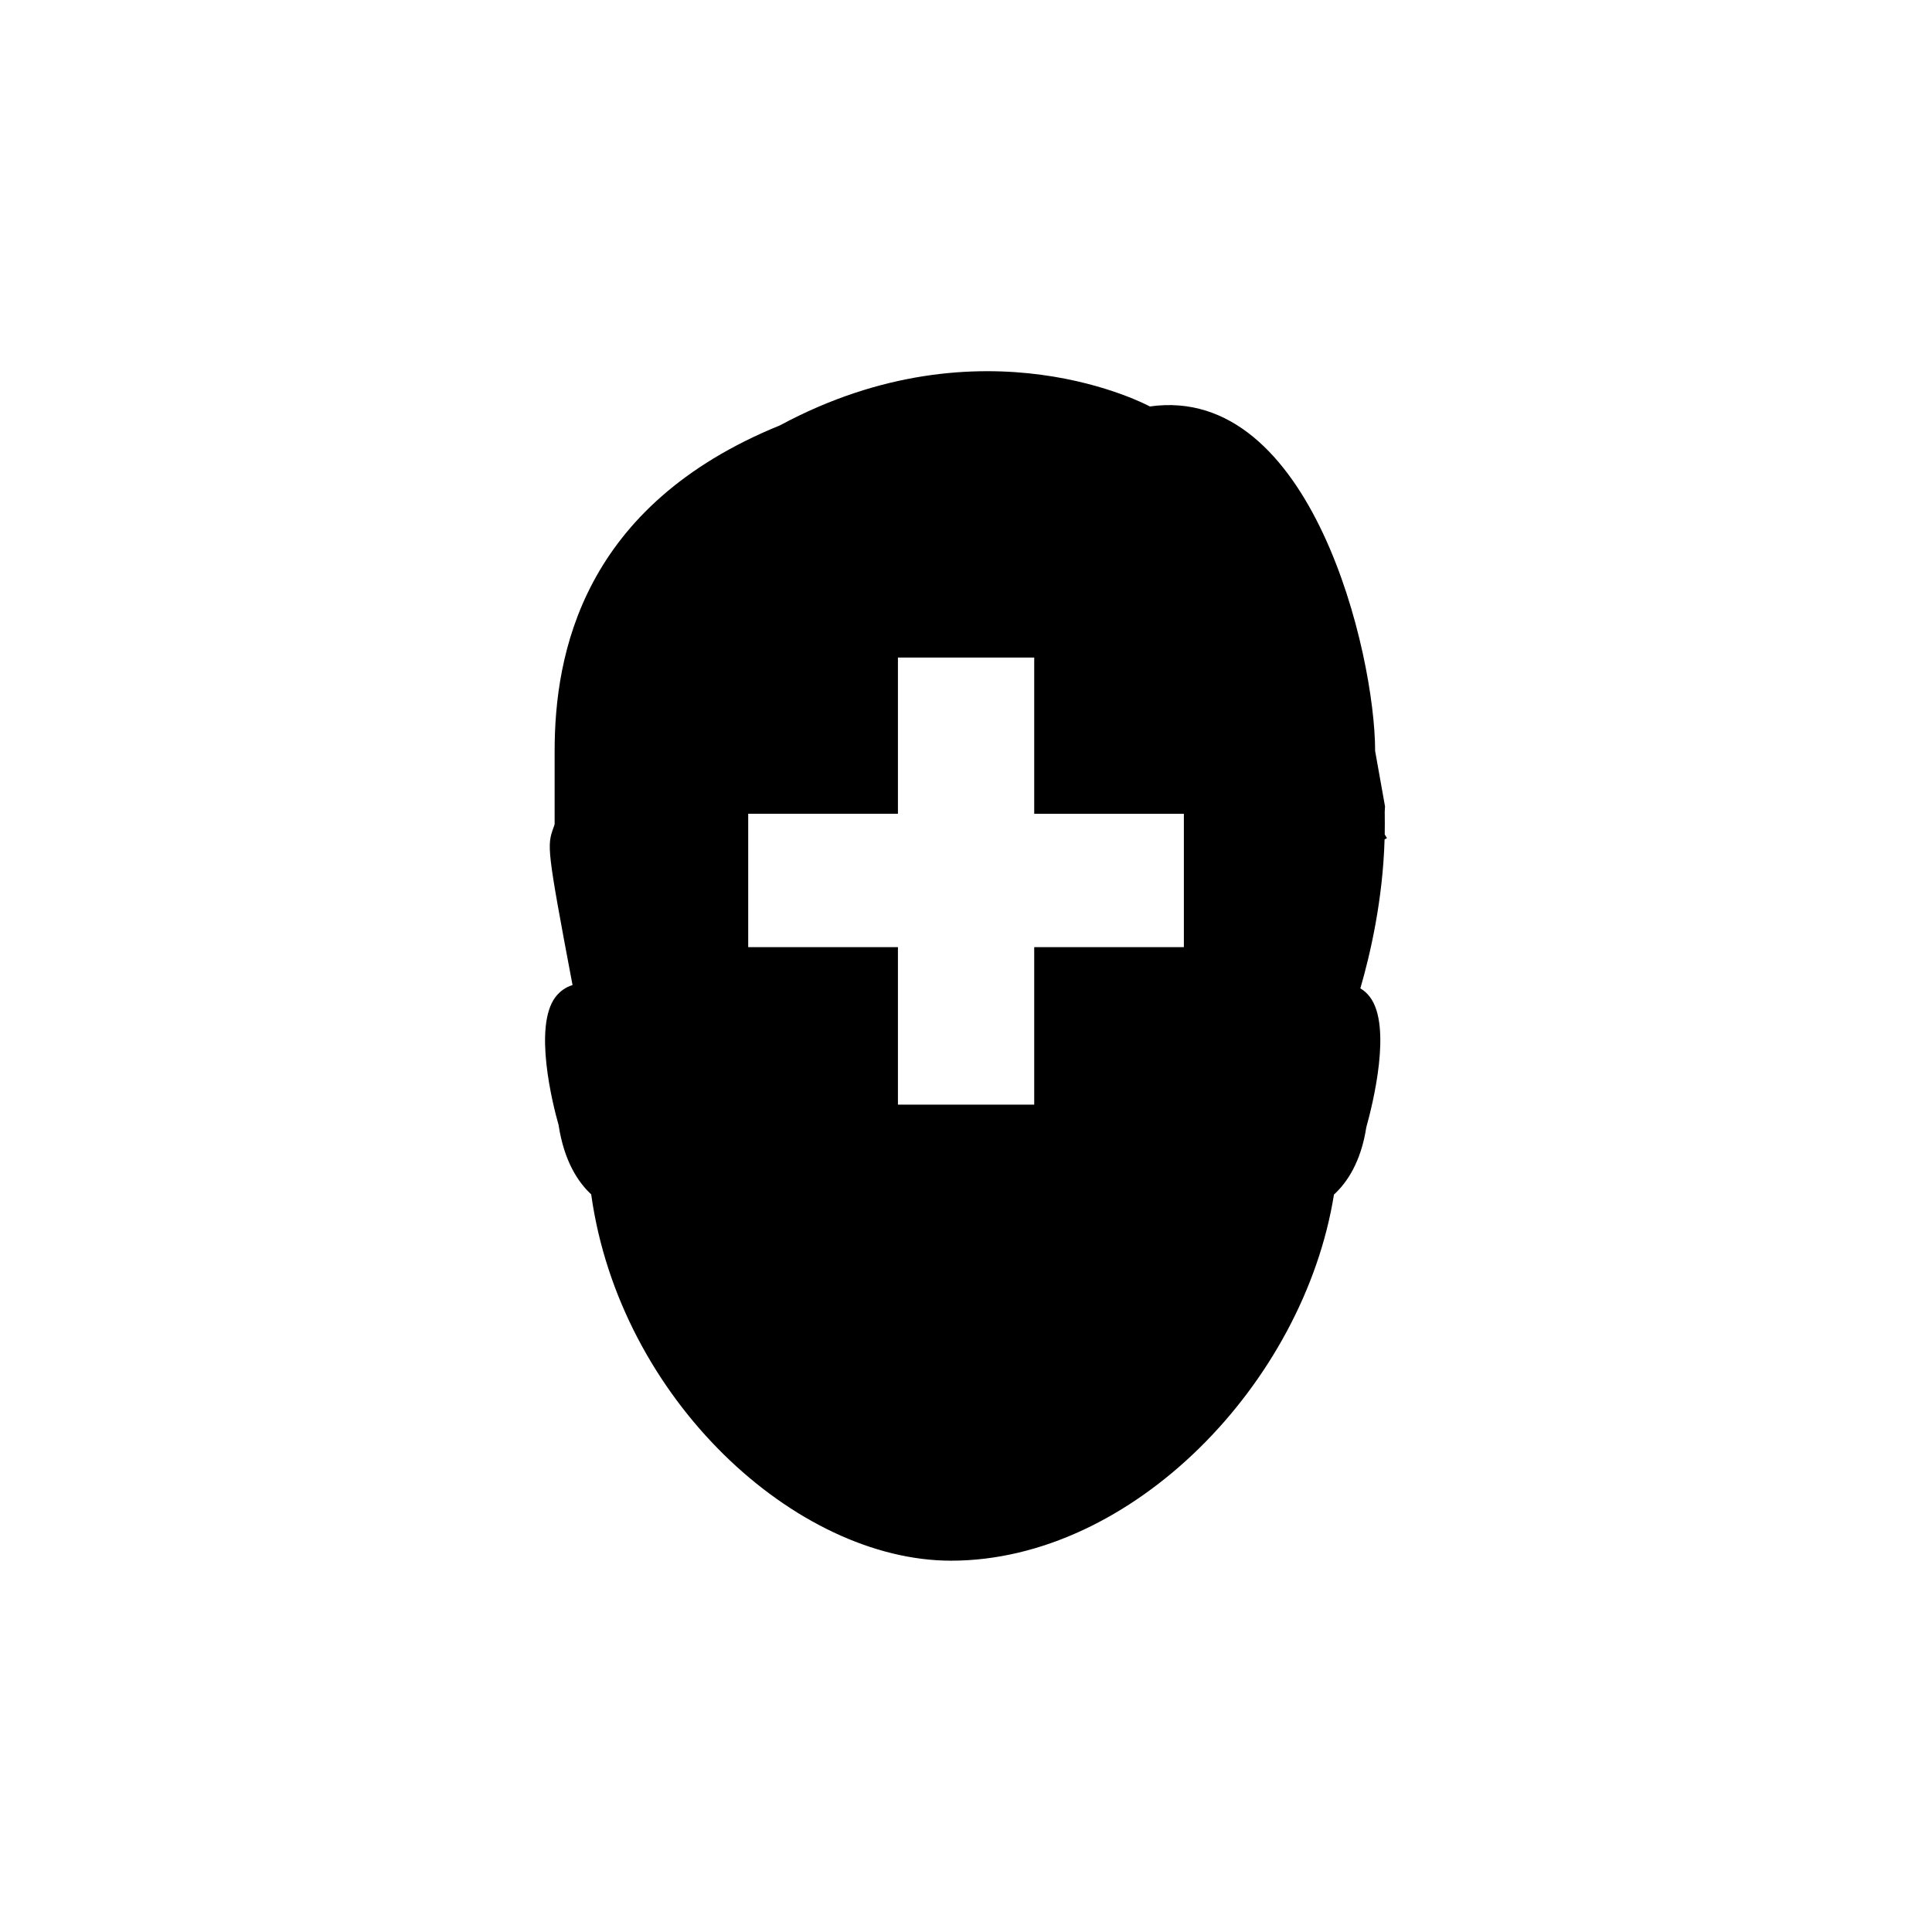 <?xml version="1.0" encoding="utf-8"?>
<!-- Generator: Adobe Illustrator 15.0.0, SVG Export Plug-In . SVG Version: 6.00 Build 0)  -->
<!DOCTYPE svg PUBLIC "-//W3C//DTD SVG 1.1//EN" "http://www.w3.org/Graphics/SVG/1.1/DTD/svg11.dtd">
<svg version="1.1" id="Layer_1" xmlns="http://www.w3.org/2000/svg" xmlns:xlink="http://www.w3.org/1999/xlink" x="0px" y="0px"
	 width="26px" height="26px" viewBox="0 0 26 26" enable-background="new 0 0 26 26" xml:space="preserve">
<path d="M18.665,11.279l-0.03-0.049c0.001-0.101,0.002-0.202,0-0.305l0.004-0.073l-0.133-0.745c0-1.307-0.854-4.946-3.032-4.637
	c0,0-2.235-1.221-4.977,0.254c-2.658,1.081-3.033,3.076-3.033,4.382v0.985c-0.005,0.019-0.01,0.034-0.016,0.048
	c-0.086,0.247-0.093,0.266,0.257,2.118c-0.09,0.026-0.169,0.082-0.23,0.161c-0.299,0.396-0.038,1.441,0.042,1.721
	c0.075,0.491,0.265,0.773,0.439,0.934c0.384,2.761,2.758,4.93,4.843,4.93c2.438,0,4.746-2.39,5.153-4.927
	c0.173-0.158,0.363-0.436,0.435-0.905c0.087-0.312,0.349-1.359,0.048-1.755c-0.036-0.048-0.079-0.087-0.128-0.115
	c0.131-0.45,0.303-1.187,0.326-2.005C18.644,11.29,18.655,11.286,18.665,11.279z M15.932,12.746h-2.014v2.12h-1.834v-2.12h-2.015
	v-1.795h2.015V8.849h1.834v2.103h2.014V12.746z"/>
</svg>
